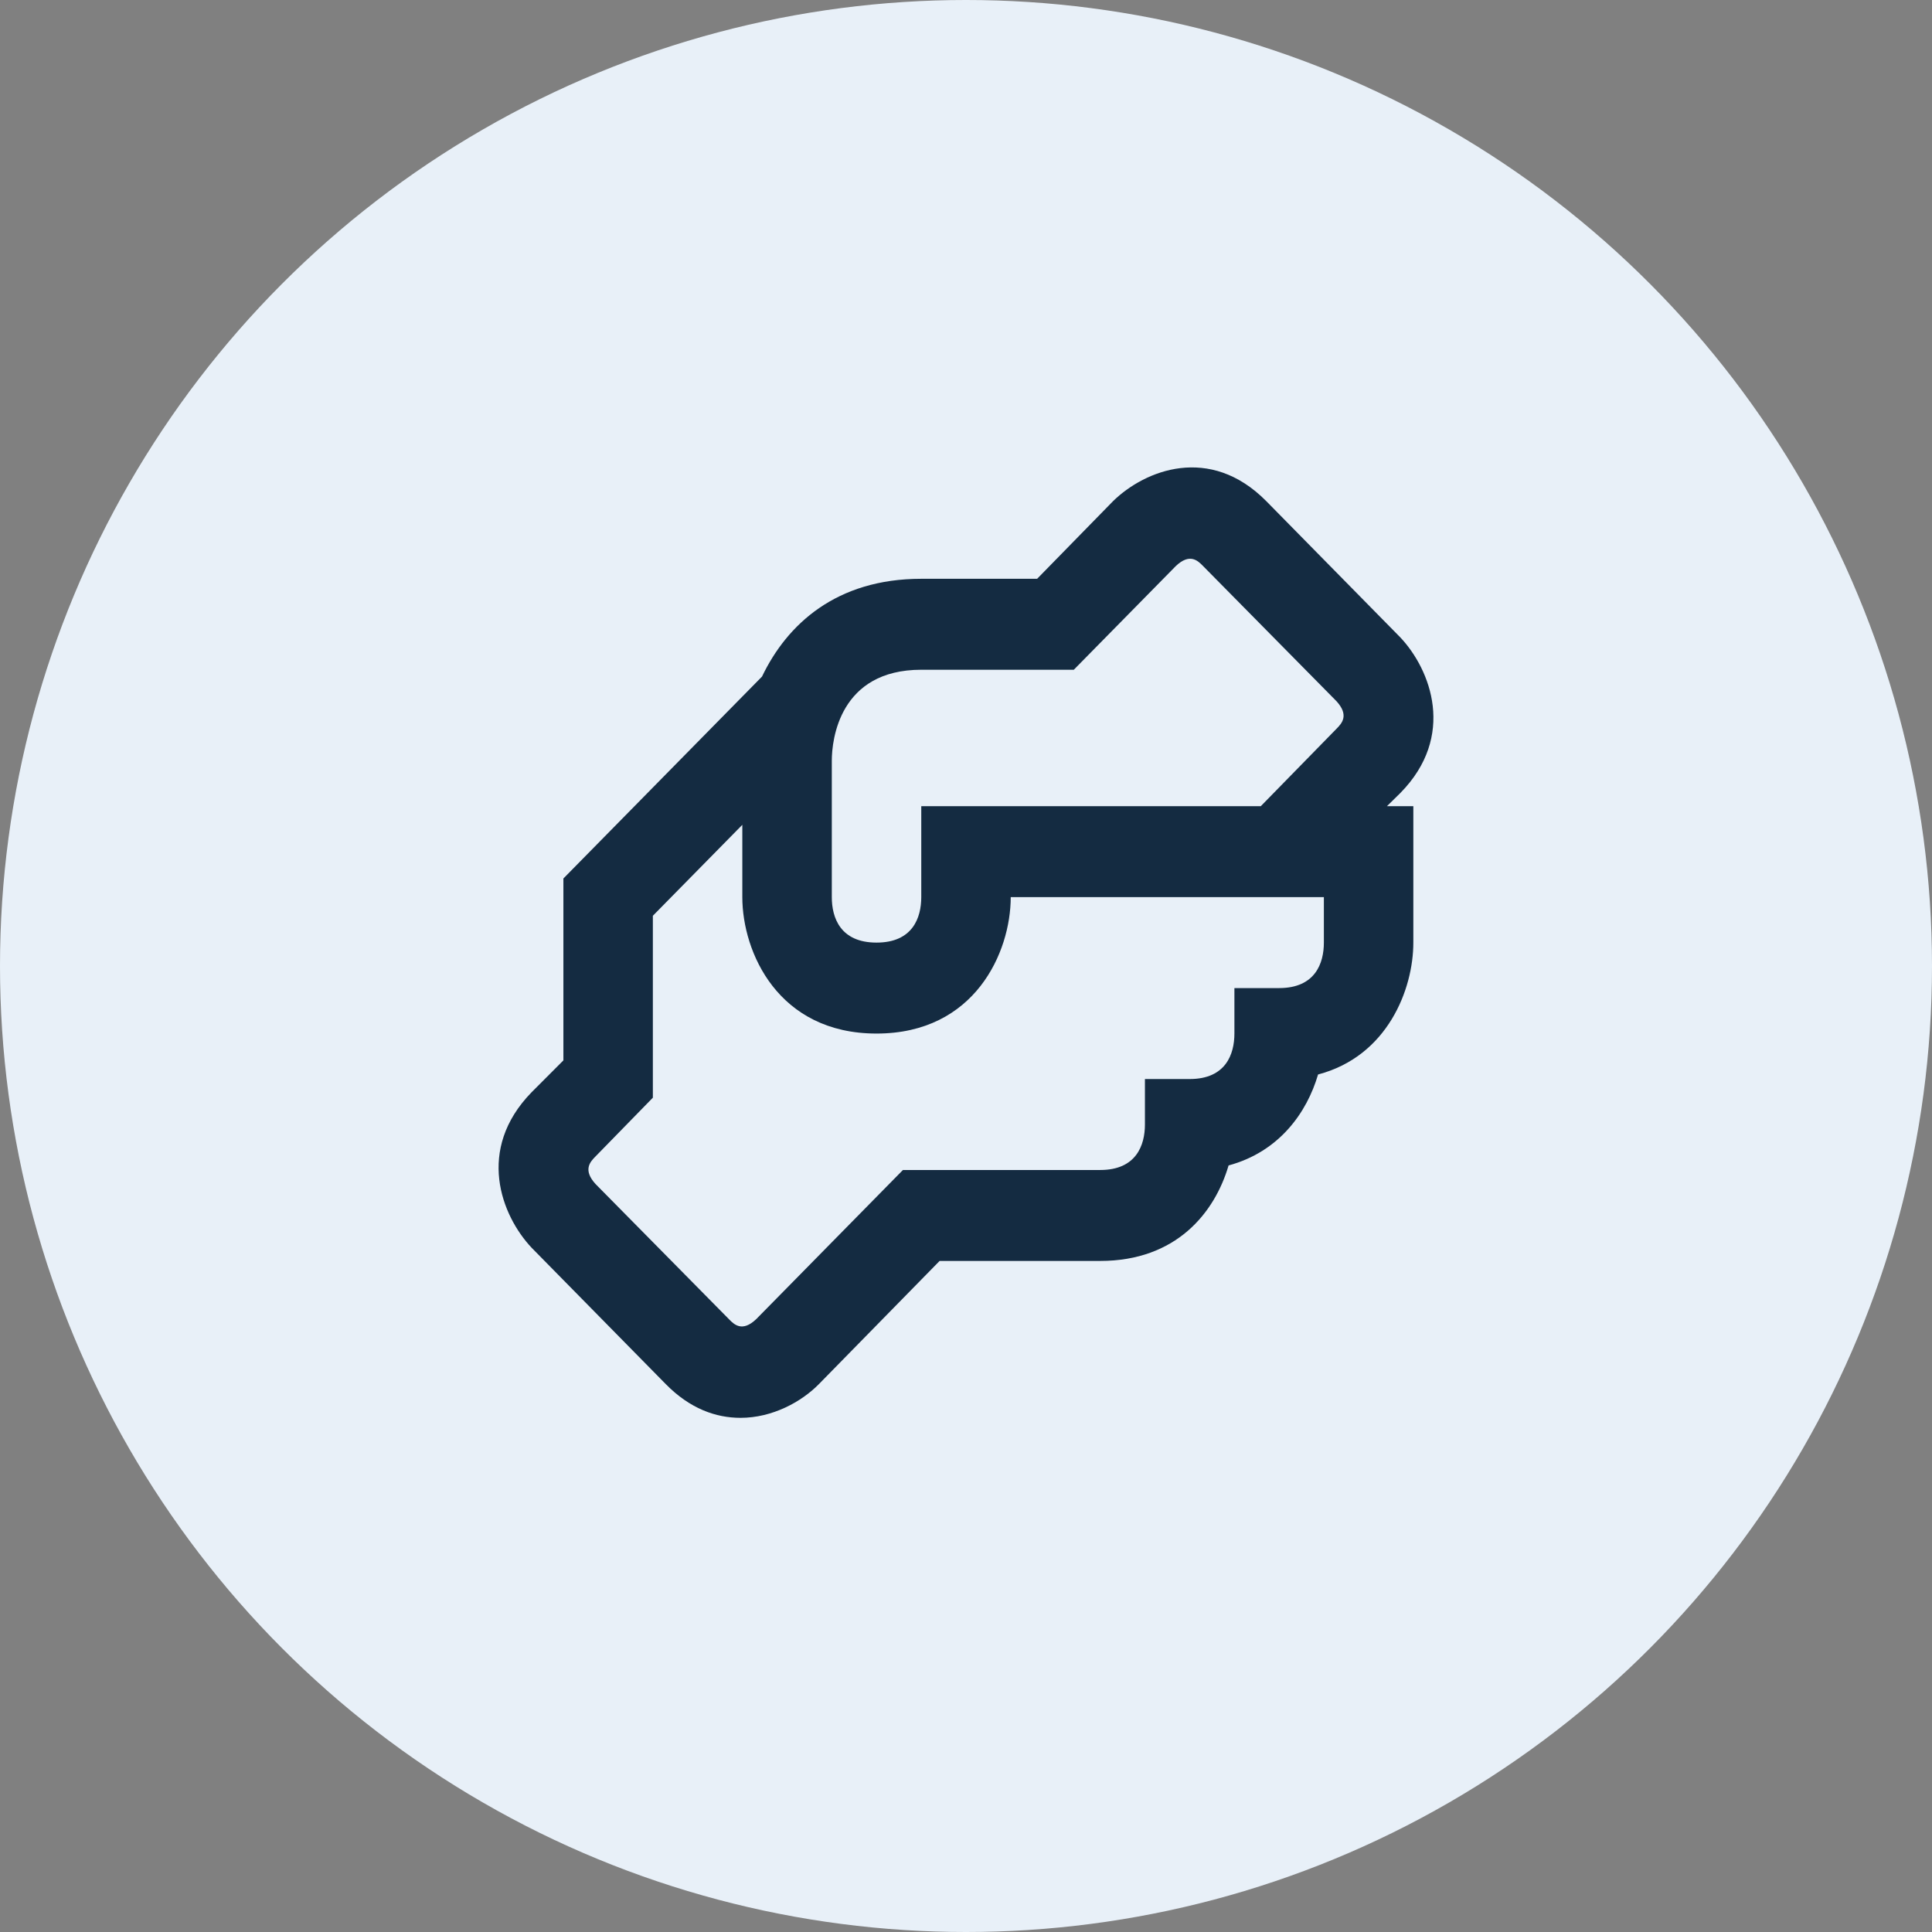 <?xml version="1.0" encoding="UTF-8"?> <svg xmlns="http://www.w3.org/2000/svg" width="124" height="124" viewBox="0 0 124 124" fill="none"><rect x="0" y="0" width="124" height="124" fill="#808080" stroke="none"/><circle cx="62" cy="62" r="62" fill="#E8F0F8"></circle><path d="M89.879 50.895C93.467 47.247 91.831 42.986 89.879 40.913L81.265 32.157C77.648 28.508 73.484 30.172 71.446 32.157L66.565 37.148H59.129C53.674 37.148 50.516 40.067 48.908 43.423L36.16 56.383V68.058L34.121 70.101C30.533 73.779 32.169 78.011 34.121 80.084L42.735 88.84C44.285 90.416 45.95 91 47.53 91C49.568 91 51.434 89.978 52.554 88.84L60.306 80.93H70.613C75.494 80.93 77.963 77.836 78.853 74.801C82.098 73.925 83.878 71.415 84.596 68.963C89.046 67.795 90.711 63.505 90.711 60.498V51.742H89.017L89.879 50.895ZM84.969 60.498C84.969 61.812 84.423 63.417 82.098 63.417H79.227V66.336C79.227 67.65 78.681 69.255 76.356 69.255H73.484V72.174C73.484 73.487 72.939 75.093 70.613 75.093H57.952L48.535 84.666C47.644 85.513 47.128 85.016 46.812 84.695L38.227 75.997C37.395 75.093 37.883 74.567 38.199 74.246L41.902 70.452V58.776L47.644 52.939V57.58C47.644 61.111 49.941 66.336 56.258 66.336C62.574 66.336 64.871 61.111 64.871 57.58H84.969V60.498ZM85.802 46.751L80.921 51.742H59.129V57.58C59.129 58.893 58.583 60.498 56.258 60.498C53.932 60.498 53.387 58.893 53.387 57.58V48.823C53.387 47.48 53.875 42.986 59.129 42.986H68.919L75.466 36.331C76.356 35.484 76.872 35.98 77.188 36.301L85.773 44.999C86.606 45.904 86.117 46.43 85.802 46.751Z" fill="#142B41"></path></svg> 